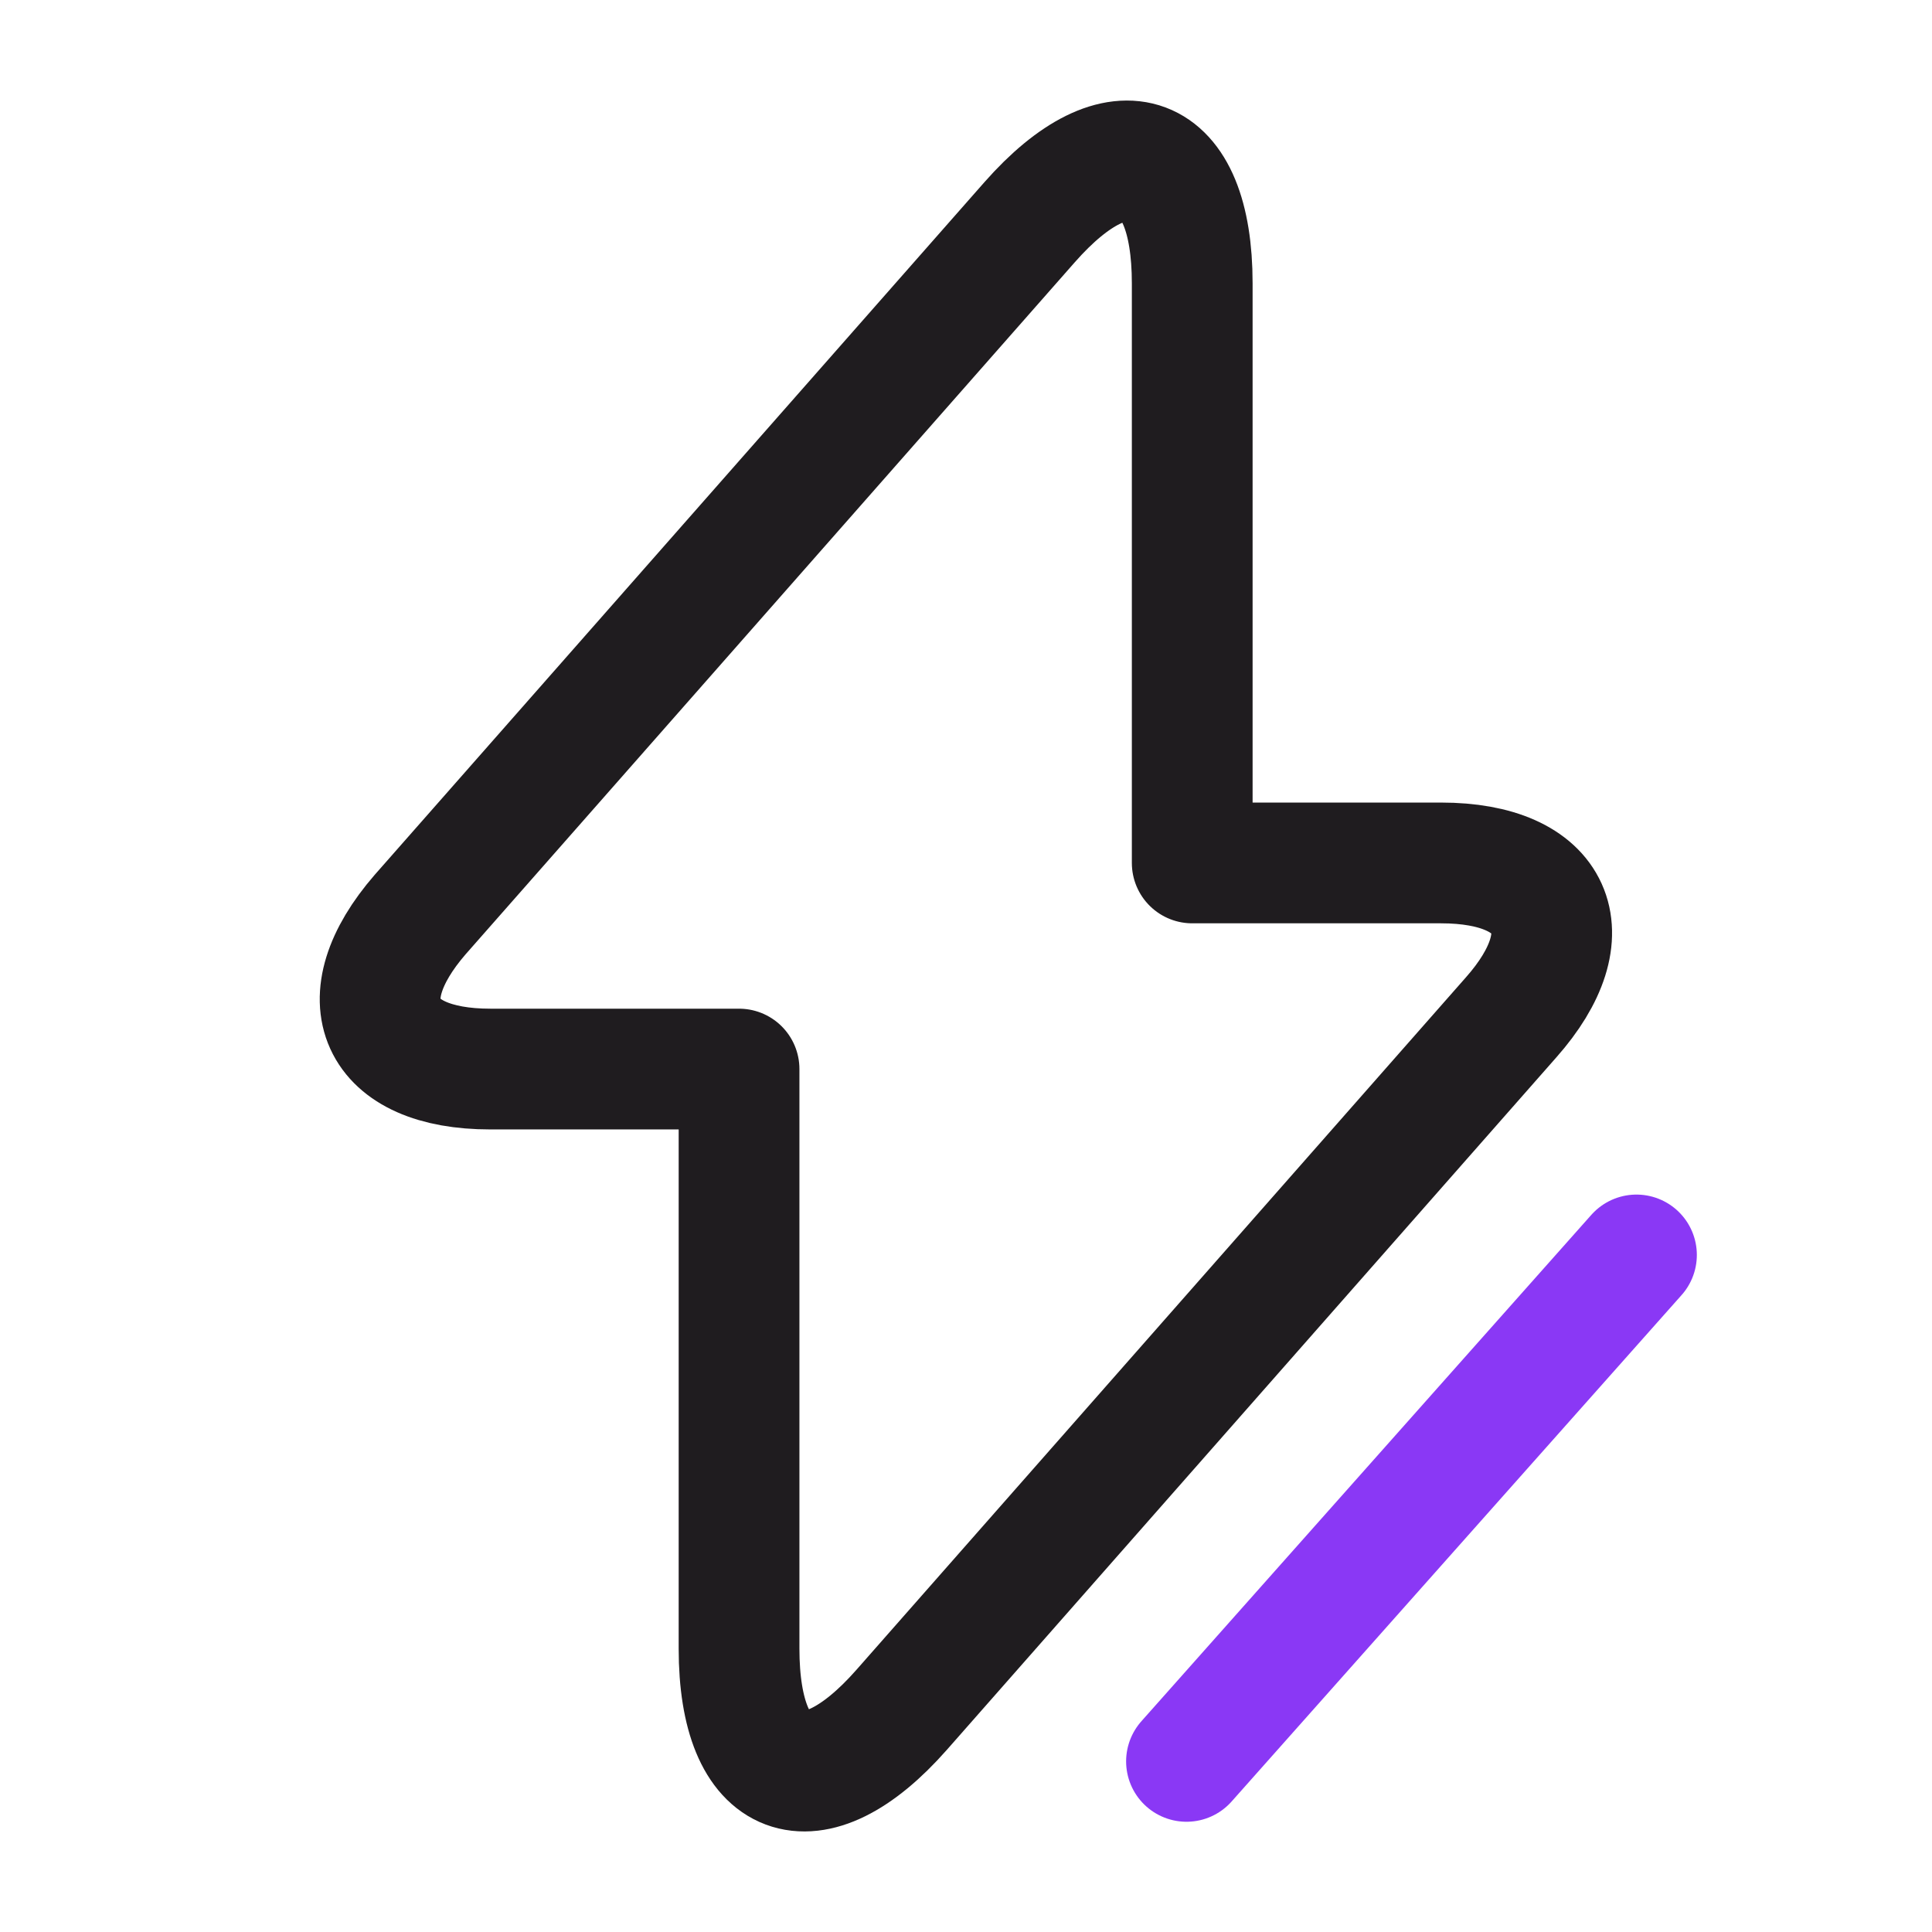 <svg width="32" height="32" viewBox="0 0 32 32" fill="none" xmlns="http://www.w3.org/2000/svg">
    <path d="M8.12 17.707H12.241V27.307C12.241 29.547 13.454 30 14.934 28.32L25.027 16.853C26.267 15.453 25.747 14.293 23.867 14.293H19.747V4.693C19.747 2.453 18.534 2 17.054 3.68L6.96 15.147C5.734 16.56 6.254 17.707 8.12 17.707Z" stroke="#1F1C1F" stroke-width="2" stroke-miterlimit="10" stroke-linecap="round" stroke-linejoin="round"/>
    <path d="M27.105 20.786L19.652 29.174" stroke="#8A38F5" stroke-width="2" stroke-miterlimit="10" stroke-linecap="round" stroke-linejoin="round"/>
</svg>    